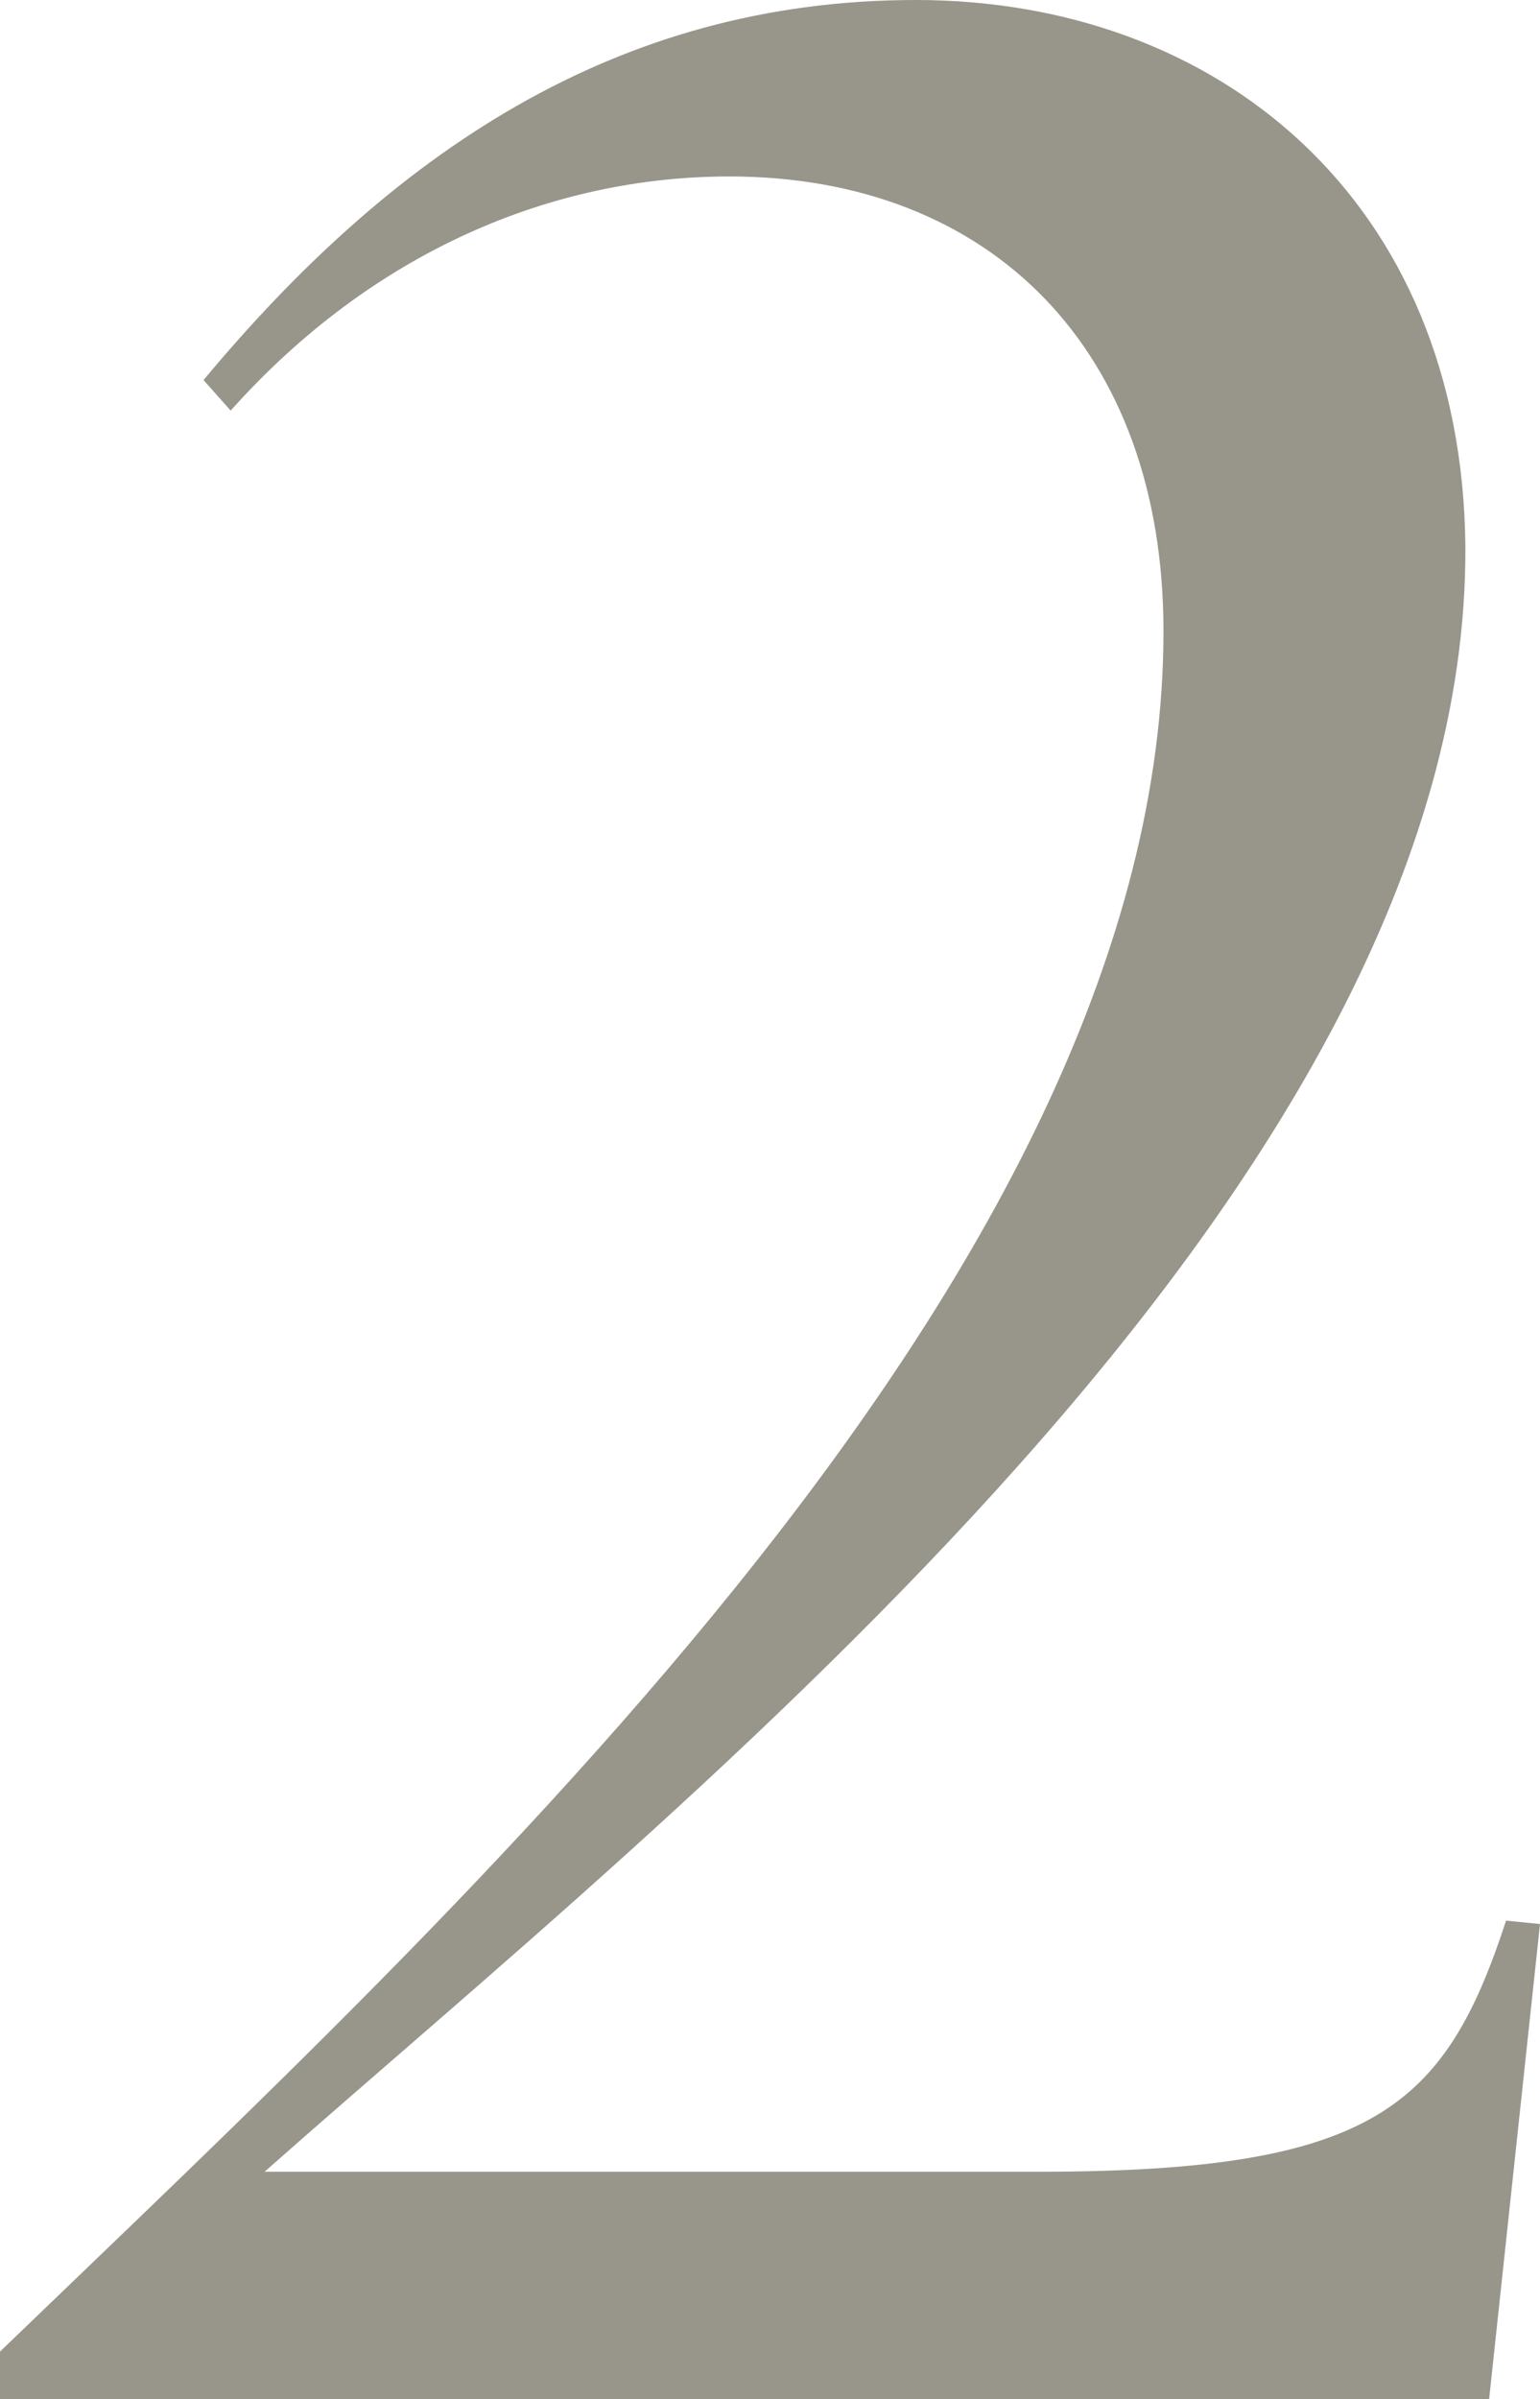 <svg xmlns="http://www.w3.org/2000/svg" width="72.64" height="113.12" viewBox="0 0 72.64 113.12">
  <g id="レイヤー_1" data-name="レイヤー 1" transform="translate(-10.08 -28.6)">
    <path id="パス_1844" data-name="パス 1844" d="M55.88,58.36c0-13.28-8.16-21.44-20.48-21.44-8.32,0-16.8,3.52-23.52,11.04L10.6,46.52C19.4,35.96,29.96,28.6,44.2,28.6s25.76,9.44,25.92,25.76C70.28,84.6,33,113.72,13.48,131H49.96c15.84,0,19.2-3.04,22.08-11.84l1.6.16-2.4,22.4H1v-2.24c22.08-21.28,54.88-51.2,54.88-81.12Z" transform="translate(9.08 0)" fill="#98958a"/>
  </g>
</svg>
